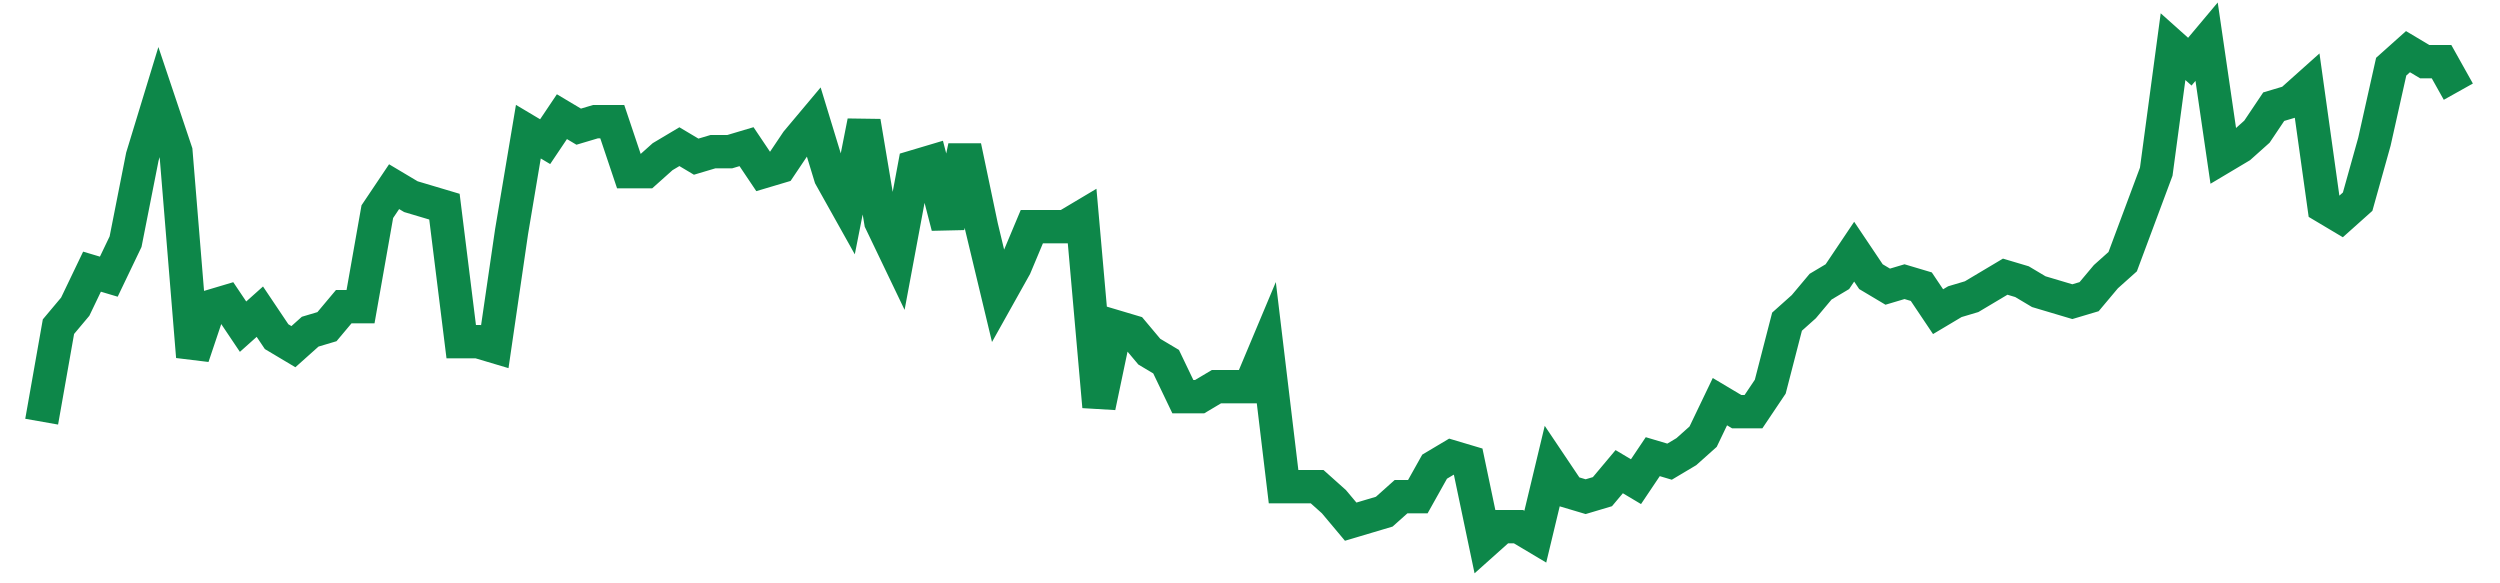 <svg width="300" height="70" viewBox="0 0 300 70" xmlns="http://www.w3.org/2000/svg">
    <path d="M 5,50.6 L 7.014,39.2 L 9.028,36.8 L 11.042,32.6 L 13.056,33.2 L 15.069,29 L 17.083,18.8 L 19.097,12.2 L 21.111,18.2 L 23.125,42.8 L 25.139,36.8 L 27.153,36.2 L 29.167,39.2 L 31.181,37.4 L 33.194,40.4 L 35.208,41.6 L 37.222,39.8 L 39.236,39.2 L 41.25,36.8 L 43.264,36.8 L 45.278,25.4 L 47.292,22.4 L 49.306,23.6 L 51.319,24.2 L 53.333,24.8 L 55.347,41 L 57.361,41 L 59.375,41.6 L 61.389,27.8 L 63.403,15.8 L 65.417,17 L 67.431,14 L 69.444,15.2 L 71.458,14.6 L 73.472,14.6 L 75.486,20.6 L 77.5,20.6 L 79.514,18.8 L 81.528,17.6 L 83.542,18.8 L 85.556,18.2 L 87.569,18.2 L 89.583,17.6 L 91.597,20.6 L 93.611,20 L 95.625,17 L 97.639,14.6 L 99.653,21.2 L 101.667,24.8 L 103.681,14.6 L 105.694,26.6 L 107.708,30.8 L 109.722,20 L 111.736,19.4 L 113.75,27.2 L 115.764,17.6 L 117.778,27.2 L 119.792,35.6 L 121.806,32 L 123.819,27.2 L 125.833,27.2 L 127.847,27.2 L 129.861,26 L 131.875,48.8 L 133.889,39.2 L 135.903,39.8 L 137.917,42.2 L 139.931,43.4 L 141.944,47.6 L 143.958,47.6 L 145.972,46.4 L 147.986,46.4 L 150,46.4 L 152.014,41.6 L 154.028,58.4 L 156.042,58.4 L 158.056,58.4 L 160.069,60.2 L 162.083,62.6 L 164.097,62 L 166.111,61.4 L 168.125,59.6 L 170.139,59.6 L 172.153,56 L 174.167,54.8 L 176.181,55.4 L 178.194,65 L 180.208,63.2 L 182.222,63.2 L 184.236,64.4 L 186.25,56 L 188.264,59 L 190.278,59.6 L 192.292,59 L 194.306,56.6 L 196.319,57.8 L 198.333,54.8 L 200.347,55.4 L 202.361,54.2 L 204.375,52.4 L 206.389,48.2 L 208.403,49.4 L 210.417,49.4 L 212.431,46.4 L 214.444,38.6 L 216.458,36.8 L 218.472,34.4 L 220.486,33.2 L 222.5,30.2 L 224.514,33.2 L 226.528,34.4 L 228.542,33.8 L 230.556,34.4 L 232.569,37.4 L 234.583,36.2 L 236.597,35.6 L 238.611,34.4 L 240.625,33.2 L 242.639,33.8 L 244.653,35 L 246.667,35.6 L 248.681,36.2 L 250.694,35.6 L 252.708,33.2 L 254.722,31.4 L 256.736,26 L 258.75,20.6 L 260.764,5.6 L 262.778,7.4 L 264.792,5 L 266.806,18.8 L 268.819,17.6 L 270.833,15.8 L 272.847,12.8 L 274.861,12.2 L 276.875,10.4 L 278.889,24.8 L 280.903,26 L 282.917,24.2 L 284.931,17 L 286.944,8 L 288.958,6.2 L 290.972,7.4 L 292.986,7.4 L 295,11" fill="none" stroke="#0D8749" stroke-width="4"/>
</svg>